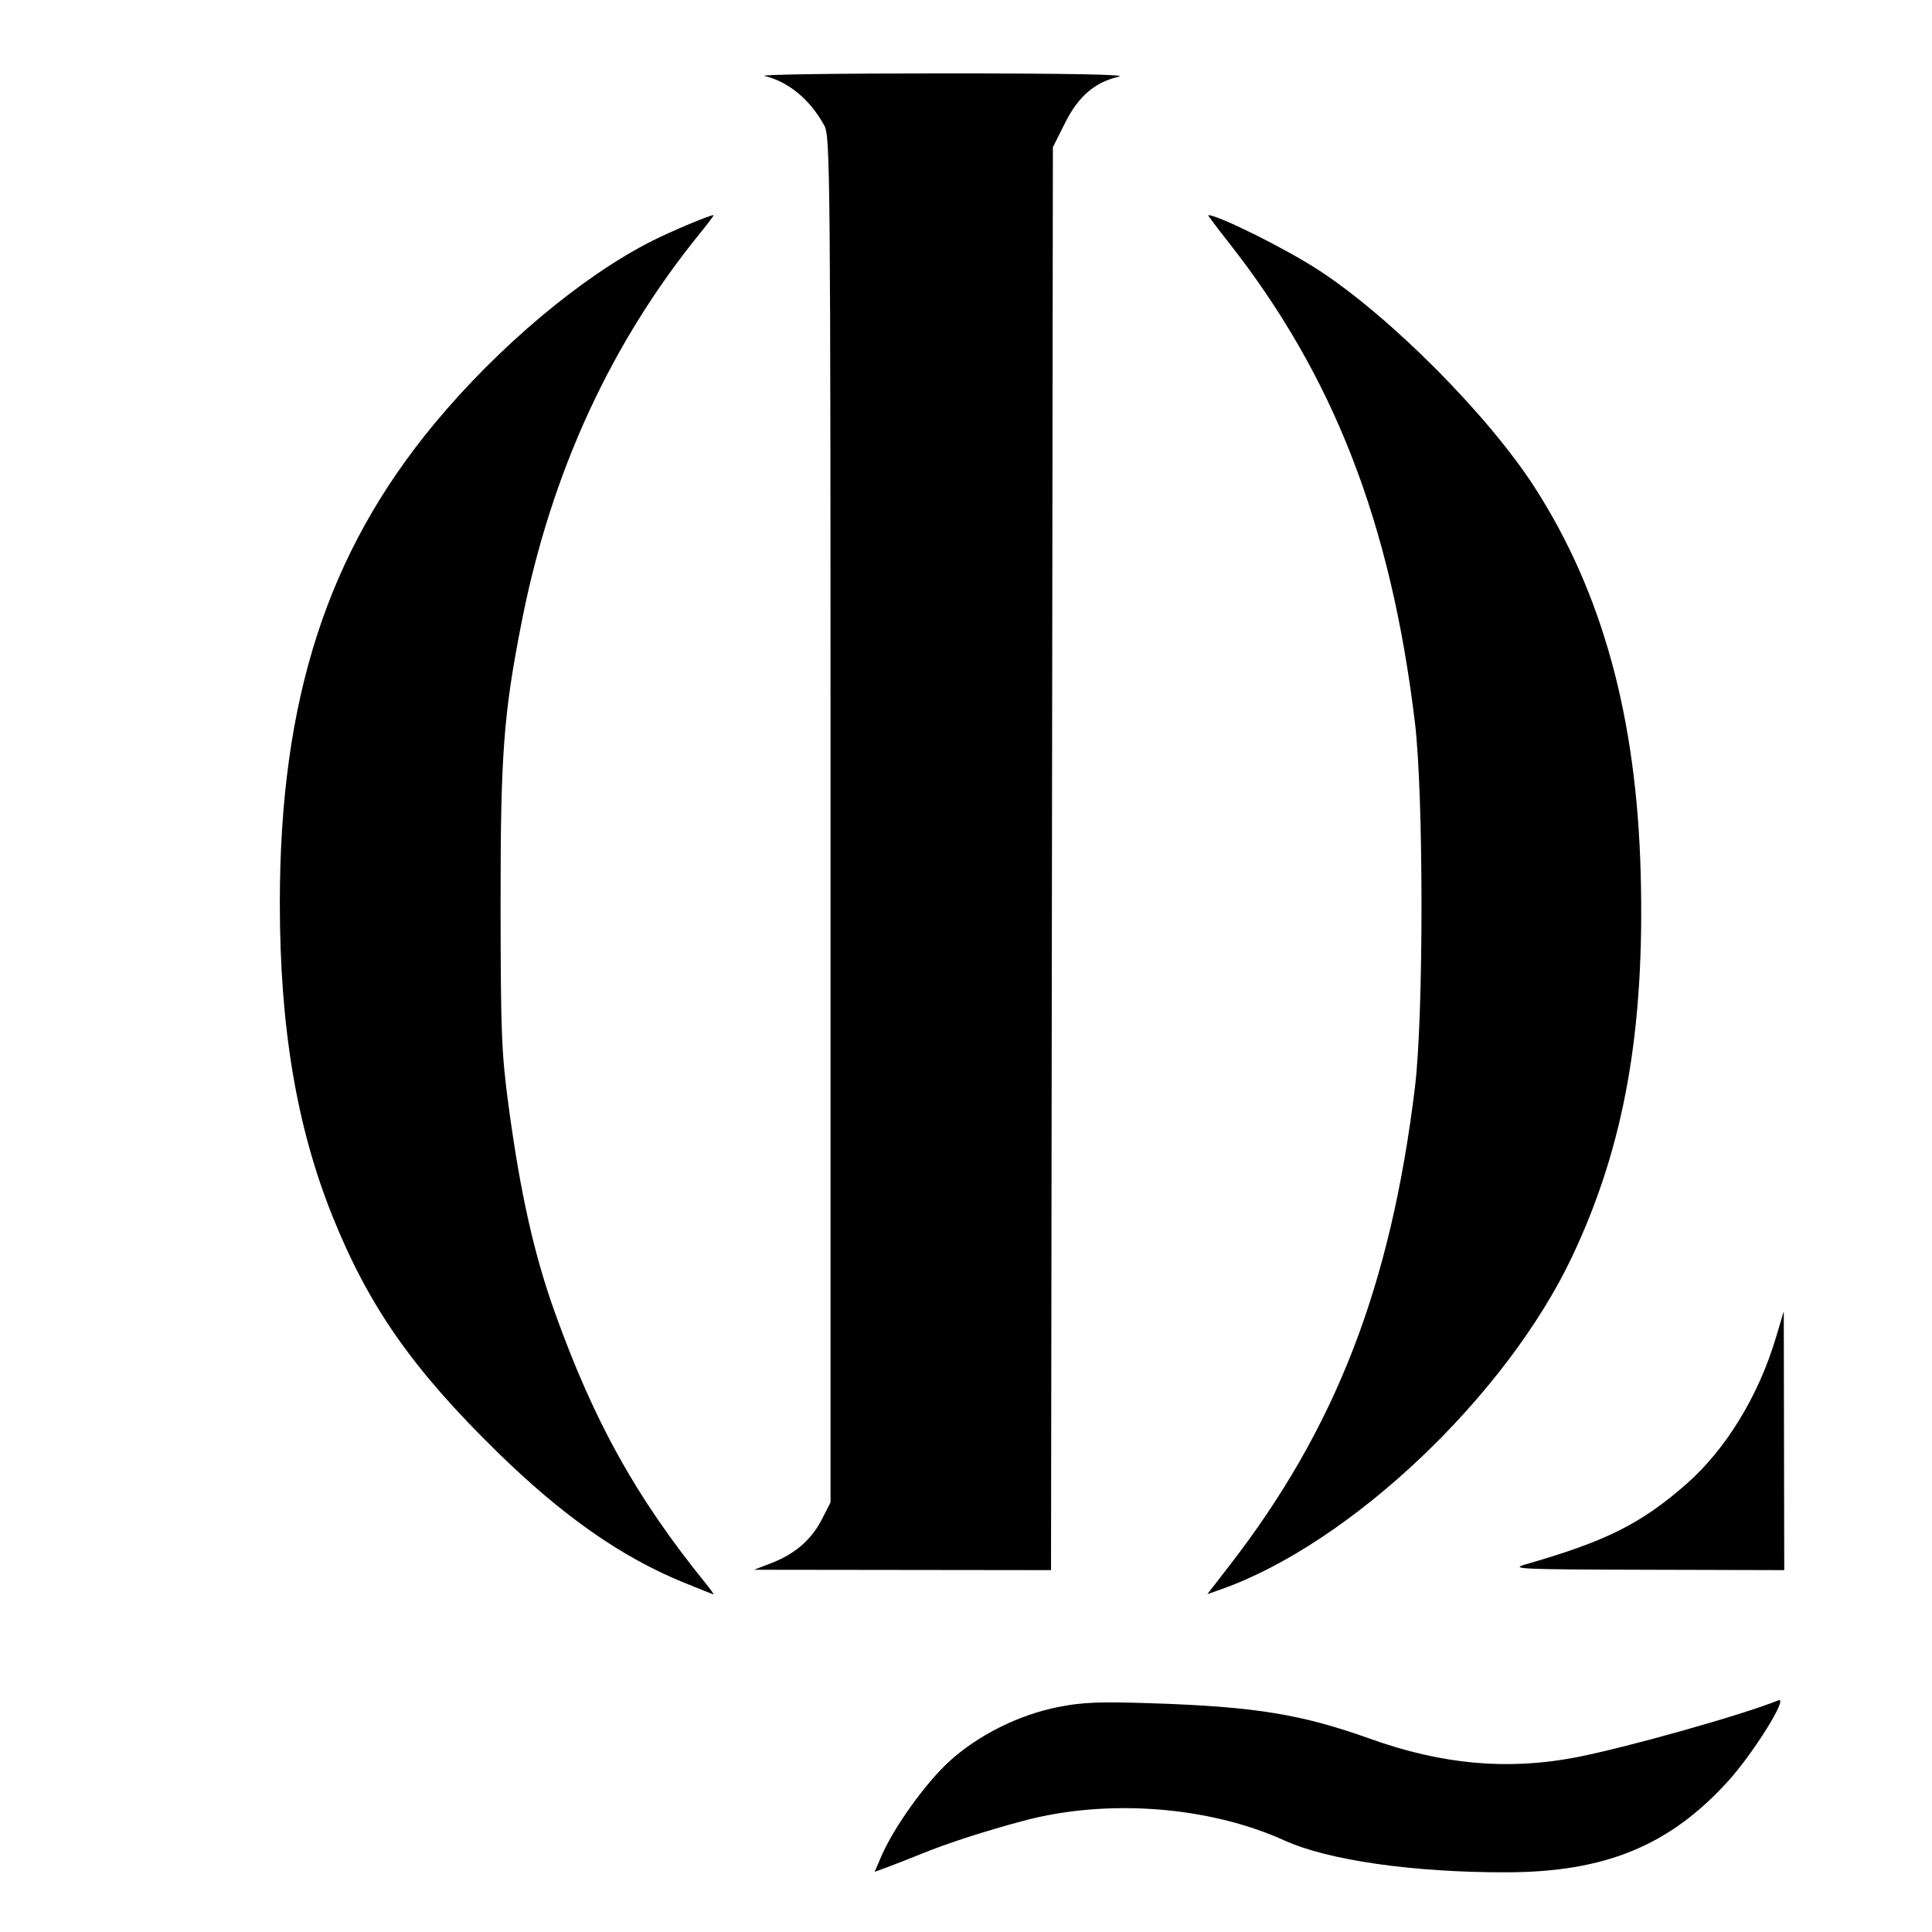 <?xml version="1.0" encoding="UTF-8" standalone="no"?>
<!-- Created with Inkscape (http://www.inkscape.org/) -->

<svg
   width="147.127mm"
   height="147.127mm"
   viewBox="0 0 147.127 147.127"
   version="1.1"
   id="svg1"
   xml:space="preserve"
   xmlns:inkscape="http://www.inkscape.org/namespaces/inkscape"
   xmlns:sodipodi="http://sodipodi.sourceforge.net/DTD/sodipodi-0.dtd"
   xmlns="http://www.w3.org/2000/svg"
   xmlns:svg="http://www.w3.org/2000/svg"><sodipodi:namedview
     id="namedview1"
     pagecolor="#ffffff"
     bordercolor="#000000"
     borderopacity="0.25"
     inkscape:showpageshadow="2"
     inkscape:pageopacity="0.0"
     inkscape:pagecheckerboard="0"
     inkscape:deskcolor="#d1d1d1"
     inkscape:document-units="mm" /><defs
     id="defs1" /><g
     inkscape:label="Calque 1"
     inkscape:groupmode="layer"
     id="layer1"
     transform="translate(2.102,185.661)"><rect
       style="opacity:0;fill:#ffffff;stroke-width:1;stroke-linecap:round;stroke-linejoin:round;stroke-miterlimit:4.9"
       id="rect2"
       width="147.127"
       height="147.127"
       x="-2.102"
       y="-185.661"
       inkscape:export-filename="logo.svg"
       inkscape:export-xdpi="96"
       inkscape:export-ydpi="96" /><path
       style="fill:#000000"
       d="m 65.037,-44.35 c 0.944,-2.173 3.337,-5.512 5.124,-7.15 2.195,-2.011 5.29,-3.562 8.314,-4.165 1.846,-0.368 3.126,-0.42 7.144,-0.288 7.865,0.259 11.394,0.833 16.632,2.709 5.444,1.949 10.405,2.404 15.568,1.428 3.739,-0.707 12.786,-3.251 15.502,-4.358 0.821,-0.335 -1.891,4.024 -3.837,6.167 -4.455,4.905 -9.356,6.916 -16.877,6.928 -7.104,0.011 -13.567,-0.916 -16.882,-2.42 -5.777,-2.622 -13.526,-3.206 -19.895,-1.501 -2.934,0.786 -5.733,1.689 -7.673,2.477 -0.946,0.384 -2.156,0.858 -2.688,1.054 l -0.968,0.356 z m -15.137,-20.823 c -4.72,-1.939 -9.163,-5.054 -14.114,-9.897 -6.478,-6.337 -9.817,-11.115 -12.58,-18.001 -2.725,-6.791 -3.998,-14.378 -3.998,-23.824 0,-15.479 3.603,-26.648 11.778,-36.509 4.863,-5.866 11.259,-11.235 16.571,-13.91 1.505,-0.758 4.38,-1.964 4.683,-1.965 0.05,-7e-5 -0.371,0.565 -0.934,1.257 -6.874,8.427 -11.438,18.338 -13.677,29.699 -1.391,7.06 -1.619,10.132 -1.61,21.696 0.008,9.577 0.072,11.185 0.602,15.136 0.895,6.674 1.948,11.372 3.547,15.82 2.992,8.328 6.189,14.069 11.456,20.571 0.383,0.473 0.658,0.858 0.611,0.855 -0.047,-0.003 -1.097,-0.421 -2.334,-0.929 z m 41.621,-1.259 c 8.09,-10.447 12.285,-21.265 14.13,-36.437 0.666,-5.477 0.664,-22.247 -0.004,-27.781 -1.832,-15.188 -6.181,-26.382 -14.208,-36.579 -0.888,-1.128 -1.579,-2.05 -1.535,-2.05 0.776,10e-4 5.915,2.559 8.414,4.188 5.489,3.578 12.941,11.079 16.472,16.581 5.138,8.006 7.736,17.485 8.051,29.369 0.317,11.971 -1.252,20.761 -5.2,29.129 -5.017,10.636 -16.902,21.907 -26.773,25.389 l -1.031,0.364 z m -34.874,-0.197 c 1.787,-0.689 3.048,-1.783 3.839,-3.332 l 0.659,-1.29 v -51.991 c 0,-49.225 -0.025,-52.036 -0.468,-52.847 -1.085,-1.985 -2.718,-3.343 -4.559,-3.791 -0.437,-0.106 5.695,-0.193 13.626,-0.192 9.499,8.3e-4 14.059,0.085 13.361,0.248 -1.846,0.43 -3.08,1.491 -4.101,3.527 l -0.926,1.846 -0.071,54.18 -0.071,54.18 -11.306,-0.014 -11.306,-0.014 z m 57.415,0.103 c 6.109,-1.75 8.771,-3.076 12.22,-6.089 3.027,-2.644 5.525,-6.719 6.858,-11.186 l 0.597,-2.002 0.018,9.856 0.018,9.856 -10.517,-0.028 c -9.594,-0.025 -10.401,-0.061 -9.194,-0.406 z"
       id="path1" /></g></svg>
